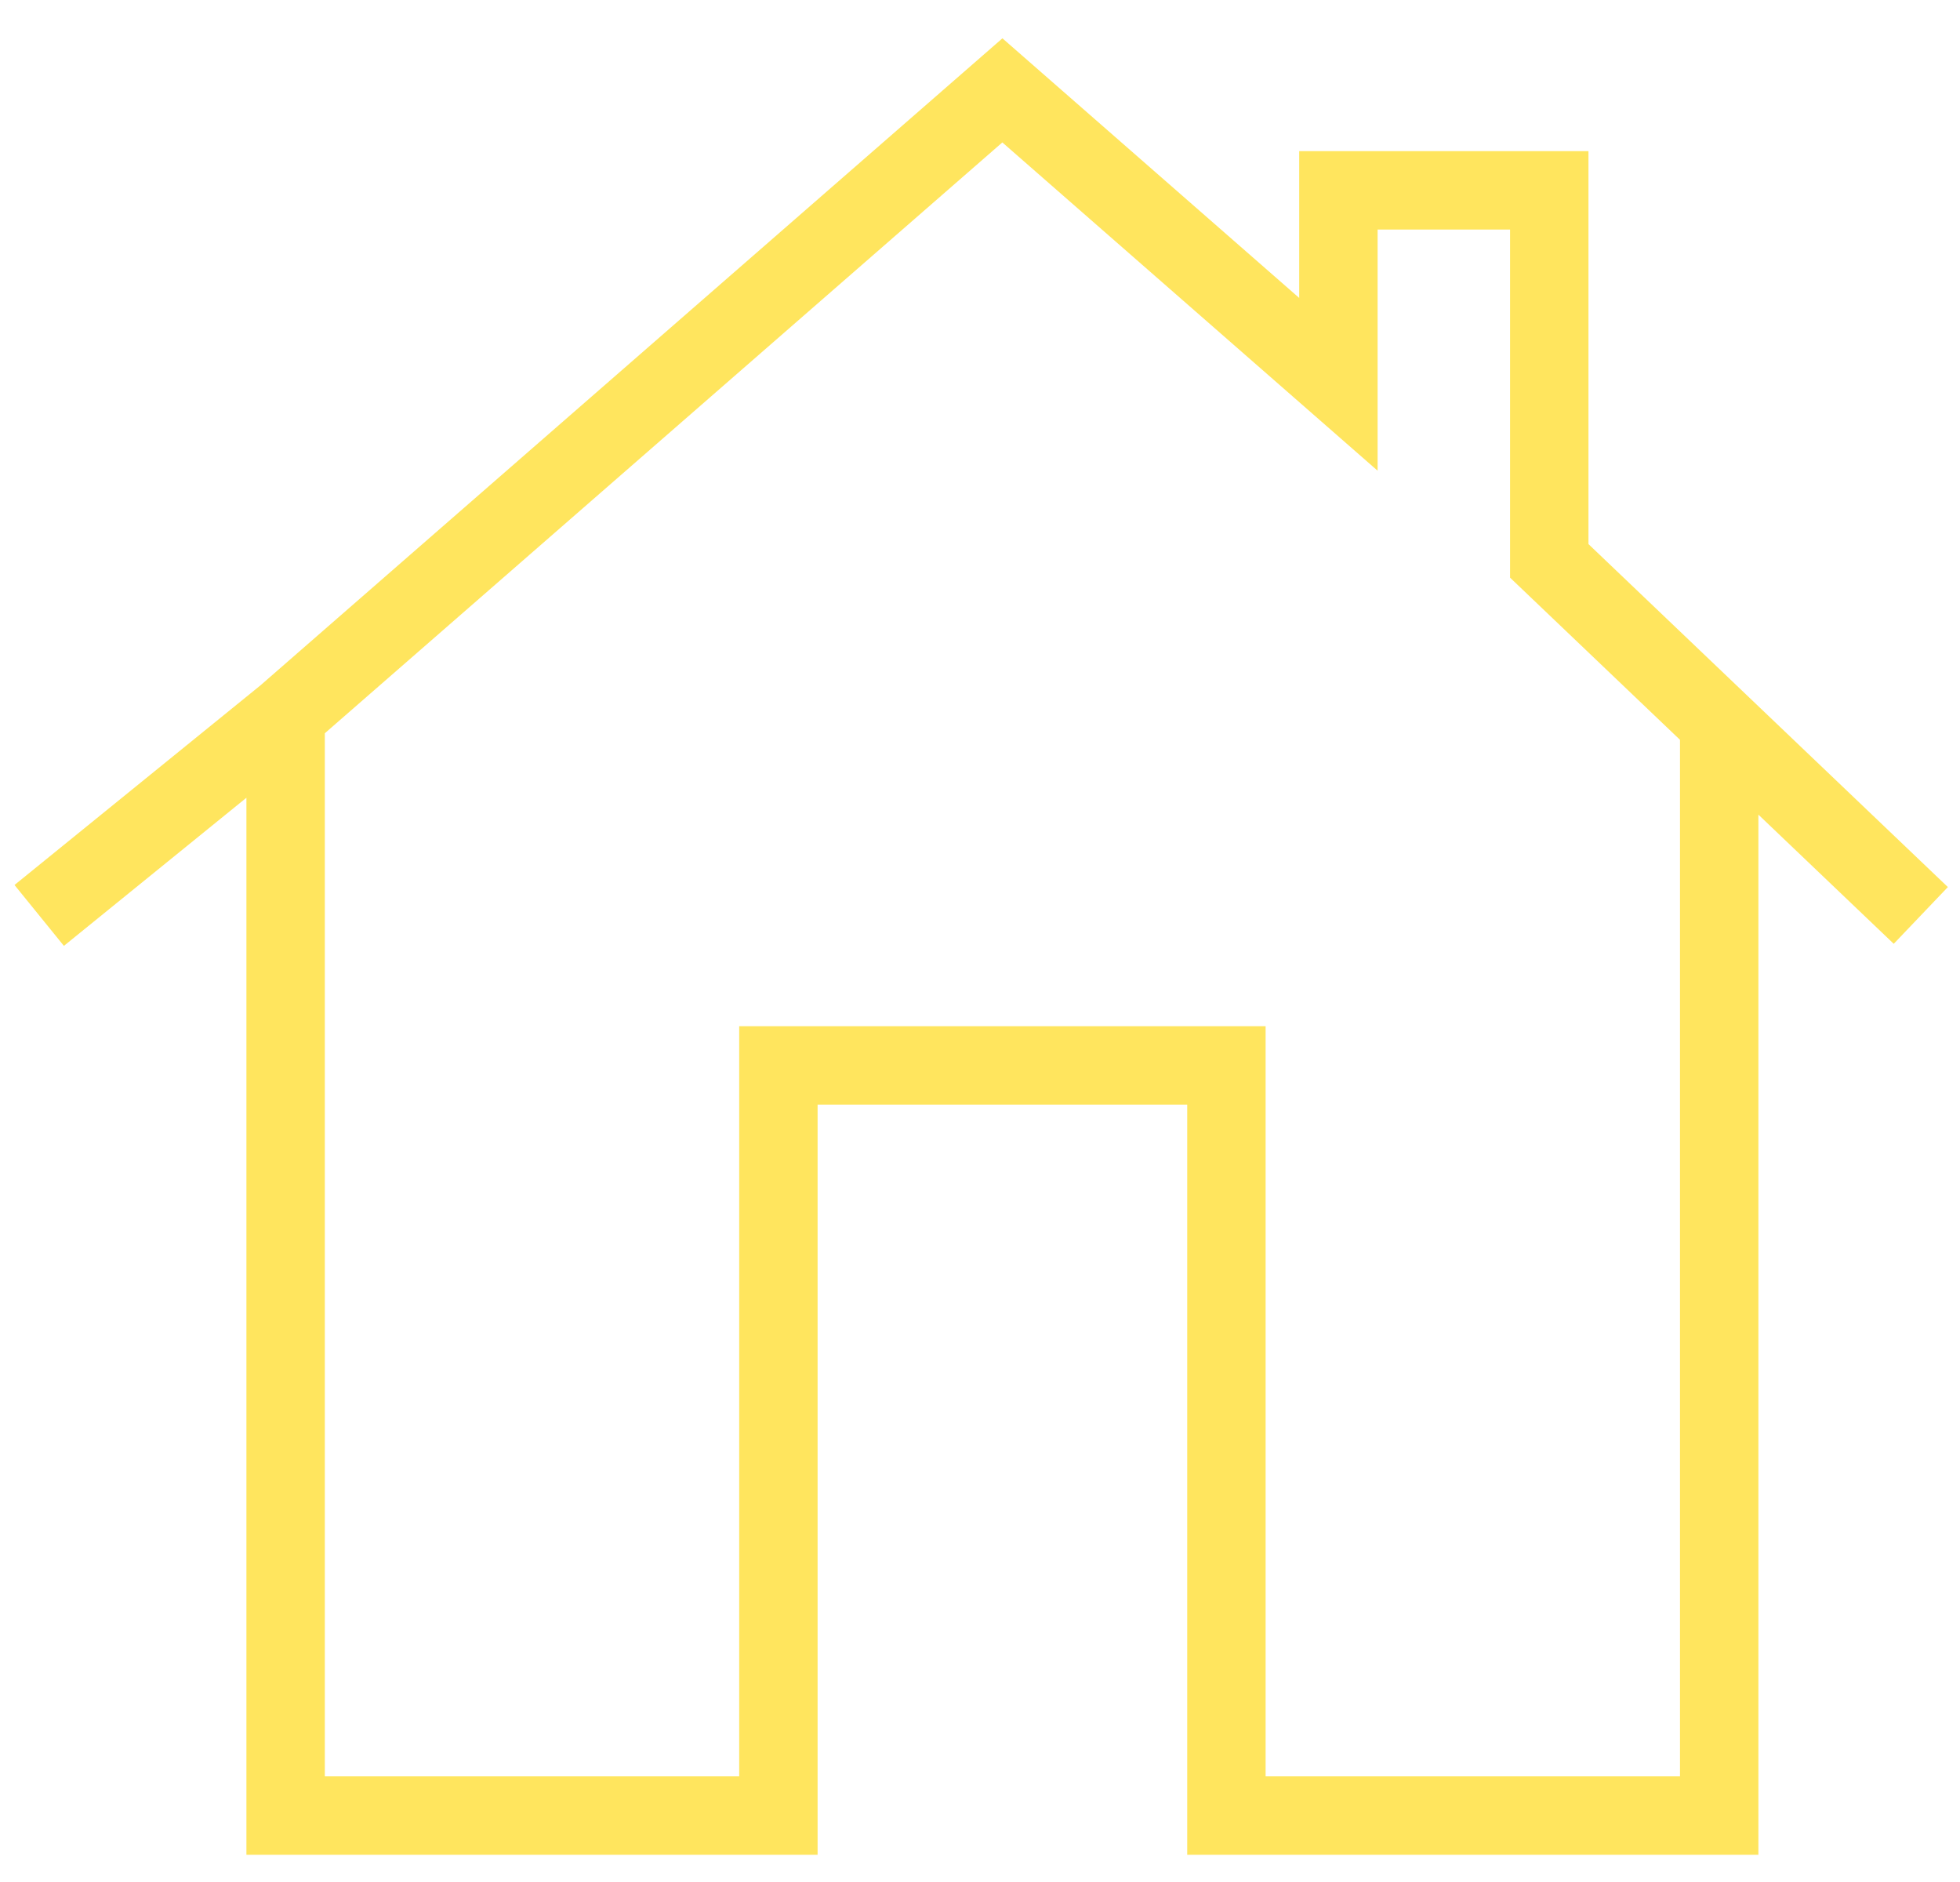 <?xml version="1.0" encoding="UTF-8"?> <svg xmlns="http://www.w3.org/2000/svg" width="50" height="48" viewBox="0 0 50 48" fill="none"> <path d="M43.857 18.247V18.441M43.857 18.441V46.305H31.286V27.174H19.857V46.305H7.286V18.247M43.857 18.441L39.522 14.305V4.855H34.143V9.802L25.571 2.305L7.286 18.247M43.857 18.441L49 23.348M7.286 18.247L1 23.348" stroke="#FFE55E" stroke-width="2"></path> </svg> 